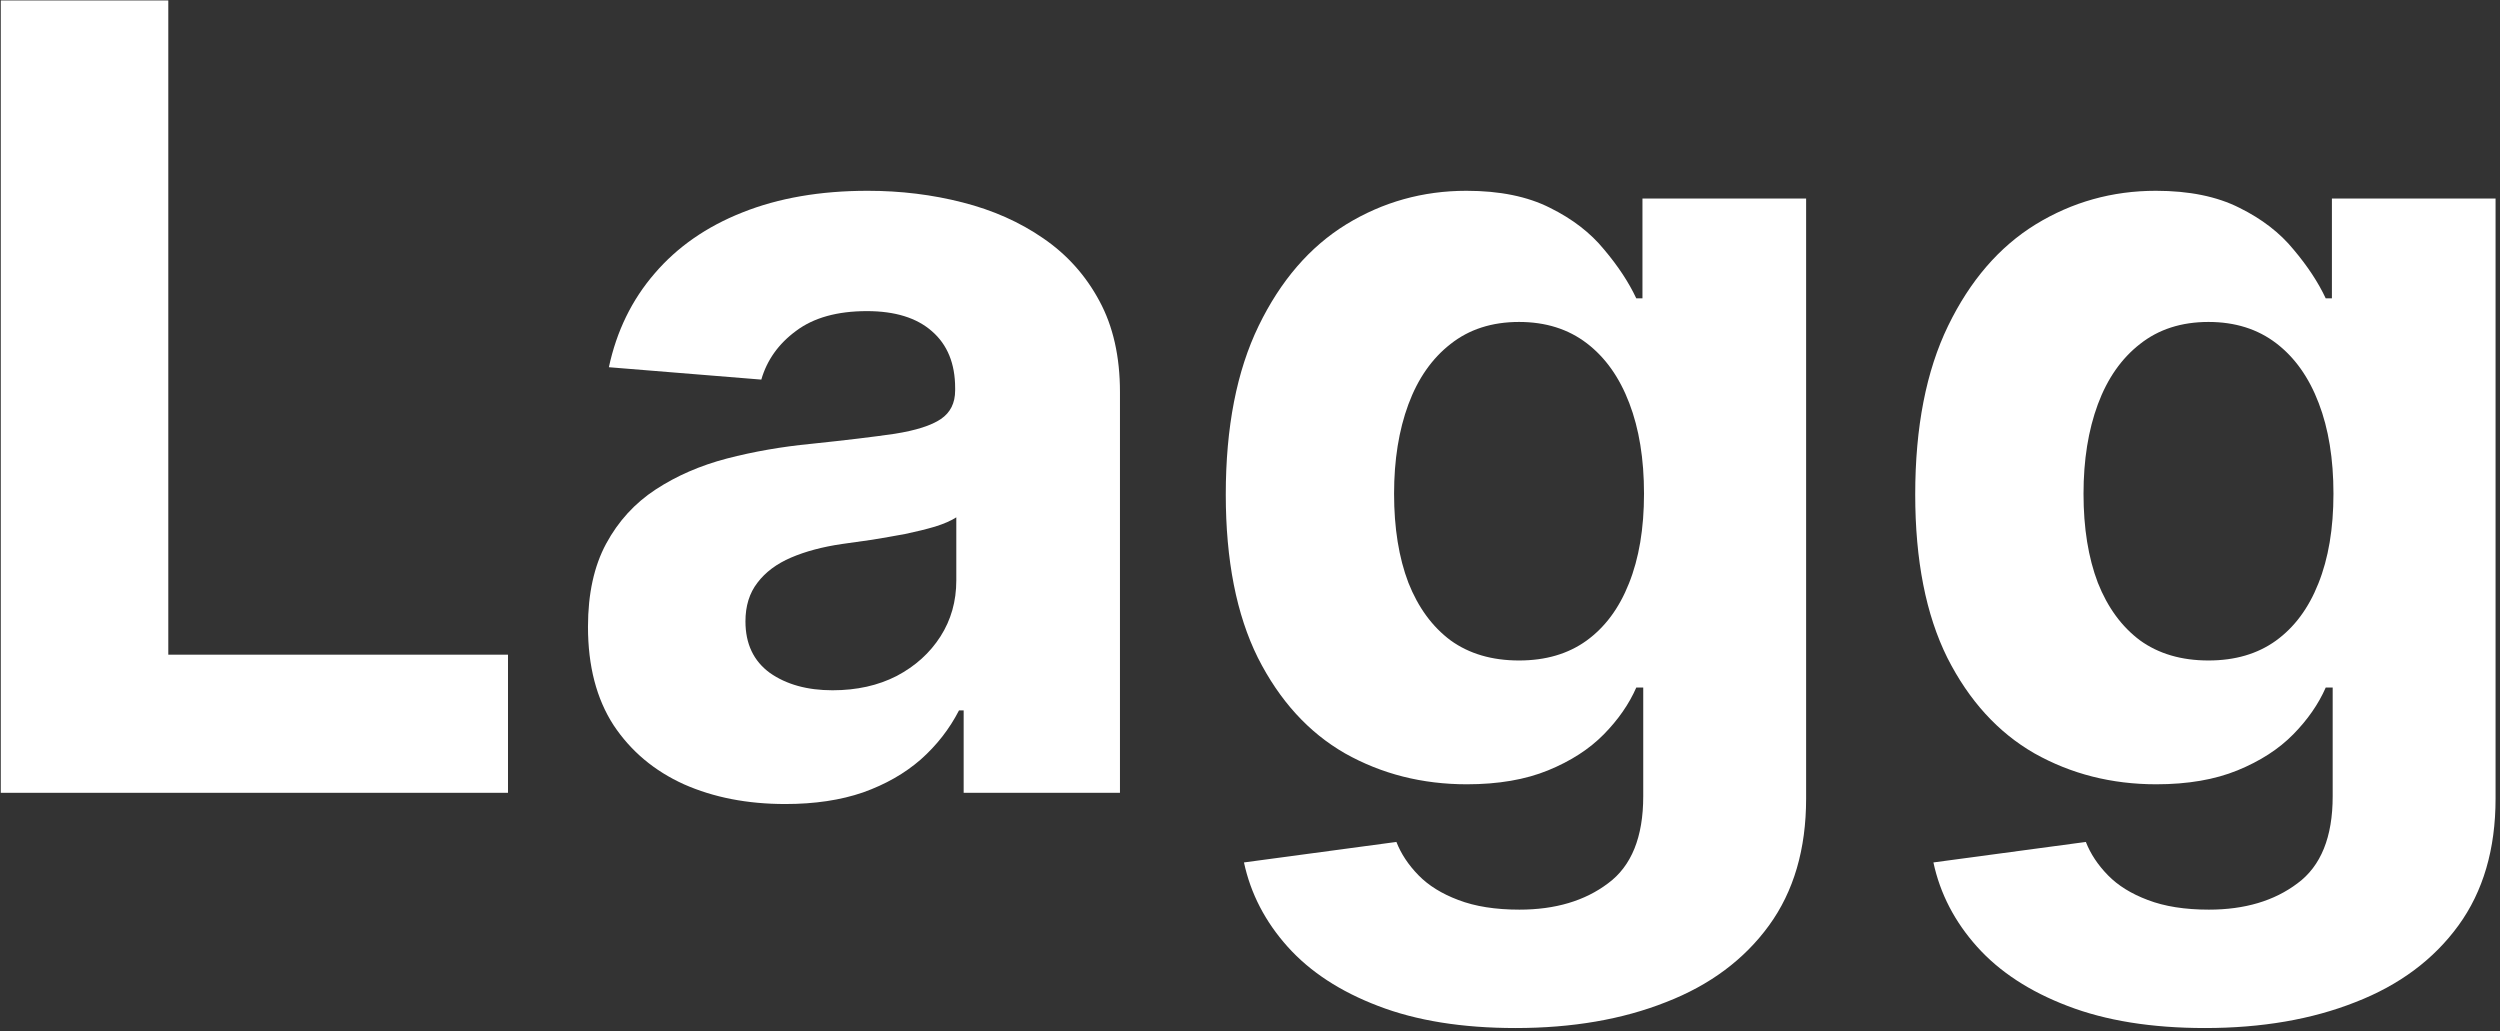 <svg width="514" height="212" viewBox="0 0 514 212" fill="none" xmlns="http://www.w3.org/2000/svg">
<rect x="0" y="0" width="514" height="212" fill="#333333" stroke="none"/>
<path d="M0.159 163V0.091H34.602V134.602H104.443V163H0.159Z" fill="white"/>
<path d="M161.457 165.307C153.662 165.307 146.715 163.954 140.617 161.25C134.518 158.492 129.692 154.436 126.139 149.079C122.639 143.67 120.889 136.936 120.889 128.875C120.889 122.087 122.136 116.386 124.628 111.773C127.12 107.159 130.514 103.447 134.81 100.636C139.105 97.826 143.984 95.704 149.446 94.273C154.961 92.841 160.742 91.833 166.787 91.25C173.893 90.507 179.62 89.818 183.969 89.182C188.317 88.492 191.473 87.485 193.435 86.159C195.397 84.833 196.378 82.871 196.378 80.273V79.795C196.378 74.757 194.787 70.86 191.605 68.102C188.476 65.345 184.022 63.966 178.242 63.966C172.143 63.966 167.291 65.318 163.685 68.023C160.079 70.674 157.692 74.015 156.526 78.045L125.185 75.5C126.776 68.076 129.904 61.659 134.571 56.25C139.238 50.788 145.257 46.598 152.628 43.682C160.052 40.712 168.643 39.227 178.401 39.227C185.189 39.227 191.685 40.023 197.889 41.614C204.147 43.205 209.689 45.67 214.514 49.011C219.393 52.352 223.238 56.648 226.048 61.898C228.859 67.095 230.264 73.326 230.264 80.591V163H198.128V146.057H197.173C195.211 149.875 192.586 153.242 189.298 156.159C186.011 159.023 182.06 161.276 177.446 162.92C172.832 164.511 167.503 165.307 161.457 165.307ZM171.162 141.92C176.147 141.92 180.548 140.939 184.367 138.977C188.185 136.962 191.181 134.257 193.355 130.864C195.529 127.47 196.617 123.625 196.617 119.329V106.364C195.556 107.053 194.098 107.689 192.242 108.273C190.439 108.803 188.397 109.307 186.117 109.784C183.836 110.208 181.556 110.606 179.276 110.977C176.995 111.295 174.927 111.587 173.071 111.852C169.094 112.436 165.62 113.364 162.651 114.636C159.681 115.909 157.374 117.632 155.73 119.807C154.086 121.928 153.264 124.579 153.264 127.761C153.264 132.375 154.935 135.901 158.276 138.341C161.67 140.727 165.965 141.92 171.162 141.92Z" fill="white"/>
<path d="M311.6 211.364C300.622 211.364 291.209 209.852 283.361 206.829C275.565 203.86 269.361 199.803 264.747 194.659C260.134 189.515 257.137 183.735 255.759 177.318L287.1 173.102C288.054 175.542 289.565 177.822 291.634 179.943C293.702 182.064 296.433 183.761 299.827 185.034C303.274 186.36 307.463 187.023 312.395 187.023C319.766 187.023 325.838 185.22 330.611 181.614C335.437 178.061 337.85 172.095 337.85 163.716V141.364H336.418C334.933 144.757 332.706 147.966 329.736 150.989C326.766 154.011 322.948 156.477 318.281 158.386C313.615 160.295 308.047 161.25 301.577 161.25C292.403 161.25 284.05 159.129 276.52 154.886C269.043 150.591 263.077 144.042 258.622 135.239C254.221 126.382 252.02 115.193 252.02 101.67C252.02 87.829 254.274 76.269 258.781 66.989C263.289 57.708 269.281 50.761 276.759 46.148C284.289 41.534 292.535 39.227 301.497 39.227C308.338 39.227 314.065 40.394 318.679 42.727C323.293 45.008 327.005 47.871 329.815 51.318C332.679 54.712 334.88 58.053 336.418 61.341H337.69V40.818H371.338V164.193C371.338 174.587 368.793 183.284 363.702 190.284C358.611 197.284 351.558 202.534 342.543 206.034C333.581 209.587 323.266 211.364 311.6 211.364ZM312.315 135.795C317.778 135.795 322.391 134.443 326.156 131.739C329.975 128.981 332.891 125.057 334.906 119.966C336.975 114.822 338.009 108.67 338.009 101.511C338.009 94.352 337.001 88.148 334.986 82.898C332.971 77.595 330.054 73.485 326.236 70.568C322.418 67.651 317.778 66.193 312.315 66.193C306.747 66.193 302.054 67.704 298.236 70.727C294.418 73.697 291.528 77.833 289.565 83.136C287.603 88.439 286.622 94.564 286.622 101.511C286.622 108.564 287.603 114.663 289.565 119.807C291.581 124.898 294.471 128.848 298.236 131.659C302.054 134.417 306.747 135.795 312.315 135.795Z" fill="white"/>
<path d="M453.35 211.364C442.372 211.364 432.959 209.852 425.111 206.829C417.315 203.86 411.111 199.803 406.497 194.659C401.884 189.515 398.887 183.735 397.509 177.318L428.85 173.102C429.804 175.542 431.315 177.822 433.384 179.943C435.452 182.064 438.183 183.761 441.577 185.034C445.024 186.36 449.213 187.023 454.145 187.023C461.516 187.023 467.588 185.22 472.361 181.614C477.187 178.061 479.6 172.095 479.6 163.716V141.364H478.168C476.683 144.757 474.456 147.966 471.486 150.989C468.516 154.011 464.698 156.477 460.031 158.386C455.365 160.295 449.797 161.25 443.327 161.25C434.153 161.25 425.8 159.129 418.27 154.886C410.793 150.591 404.827 144.042 400.372 135.239C395.971 126.382 393.77 115.193 393.77 101.67C393.77 87.829 396.024 76.269 400.531 66.989C405.039 57.708 411.031 50.761 418.509 46.148C426.039 41.534 434.285 39.227 443.247 39.227C450.088 39.227 455.815 40.394 460.429 42.727C465.043 45.008 468.755 47.871 471.565 51.318C474.429 54.712 476.63 58.053 478.168 61.341H479.44V40.818H513.088V164.193C513.088 174.587 510.543 183.284 505.452 190.284C500.361 197.284 493.308 202.534 484.293 206.034C475.331 209.587 465.016 211.364 453.35 211.364ZM454.065 135.795C459.528 135.795 464.141 134.443 467.906 131.739C471.725 128.981 474.641 125.057 476.656 119.966C478.725 114.822 479.759 108.67 479.759 101.511C479.759 94.352 478.751 88.148 476.736 82.898C474.721 77.595 471.804 73.485 467.986 70.568C464.168 67.651 459.528 66.193 454.065 66.193C448.497 66.193 443.804 67.704 439.986 70.727C436.168 73.697 433.278 77.833 431.315 83.136C429.353 88.439 428.372 94.564 428.372 101.511C428.372 108.564 429.353 114.663 431.315 119.807C433.331 124.898 436.221 128.848 439.986 131.659C443.804 134.417 448.497 135.795 454.065 135.795Z" fill="white"/>
</svg>
